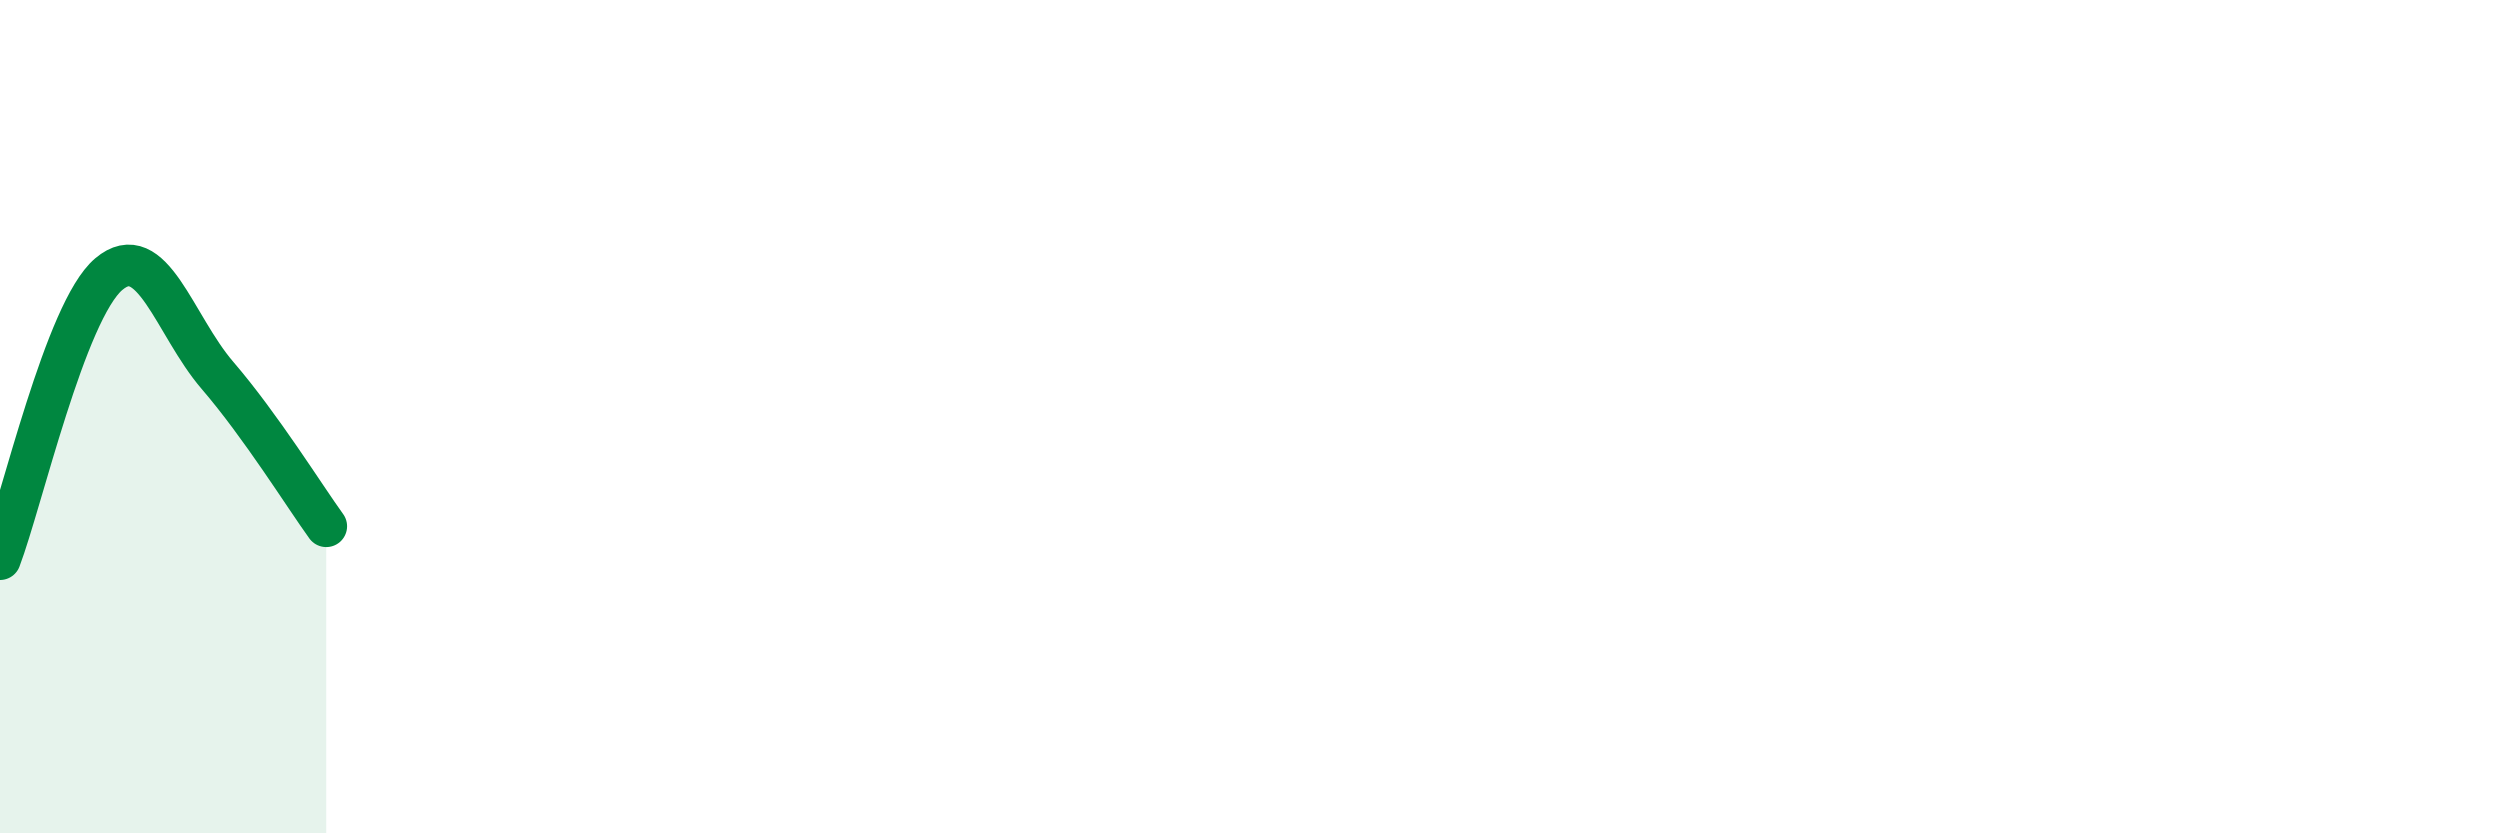 
    <svg width="60" height="20" viewBox="0 0 60 20" xmlns="http://www.w3.org/2000/svg">
      <path
        d="M 0,13.42 C 0.52,12.05 1.57,7.46 2.61,6.58 C 3.65,5.7 4.18,7.8 5.22,9.01 C 6.26,10.22 7.31,11.91 7.83,12.63L7.83 20L0 20Z"
        fill="#008740"
        opacity="0.1"
        stroke-linecap="round"
        stroke-linejoin="round"
      />
      <path
        d="M 0,13.42 C 0.52,12.05 1.57,7.46 2.61,6.58 C 3.65,5.7 4.18,7.8 5.22,9.01 C 6.26,10.22 7.31,11.91 7.83,12.63"
        stroke="#008740"
        stroke-width="1"
        fill="none"
        stroke-linecap="round"
        stroke-linejoin="round"
      />
    </svg>
  